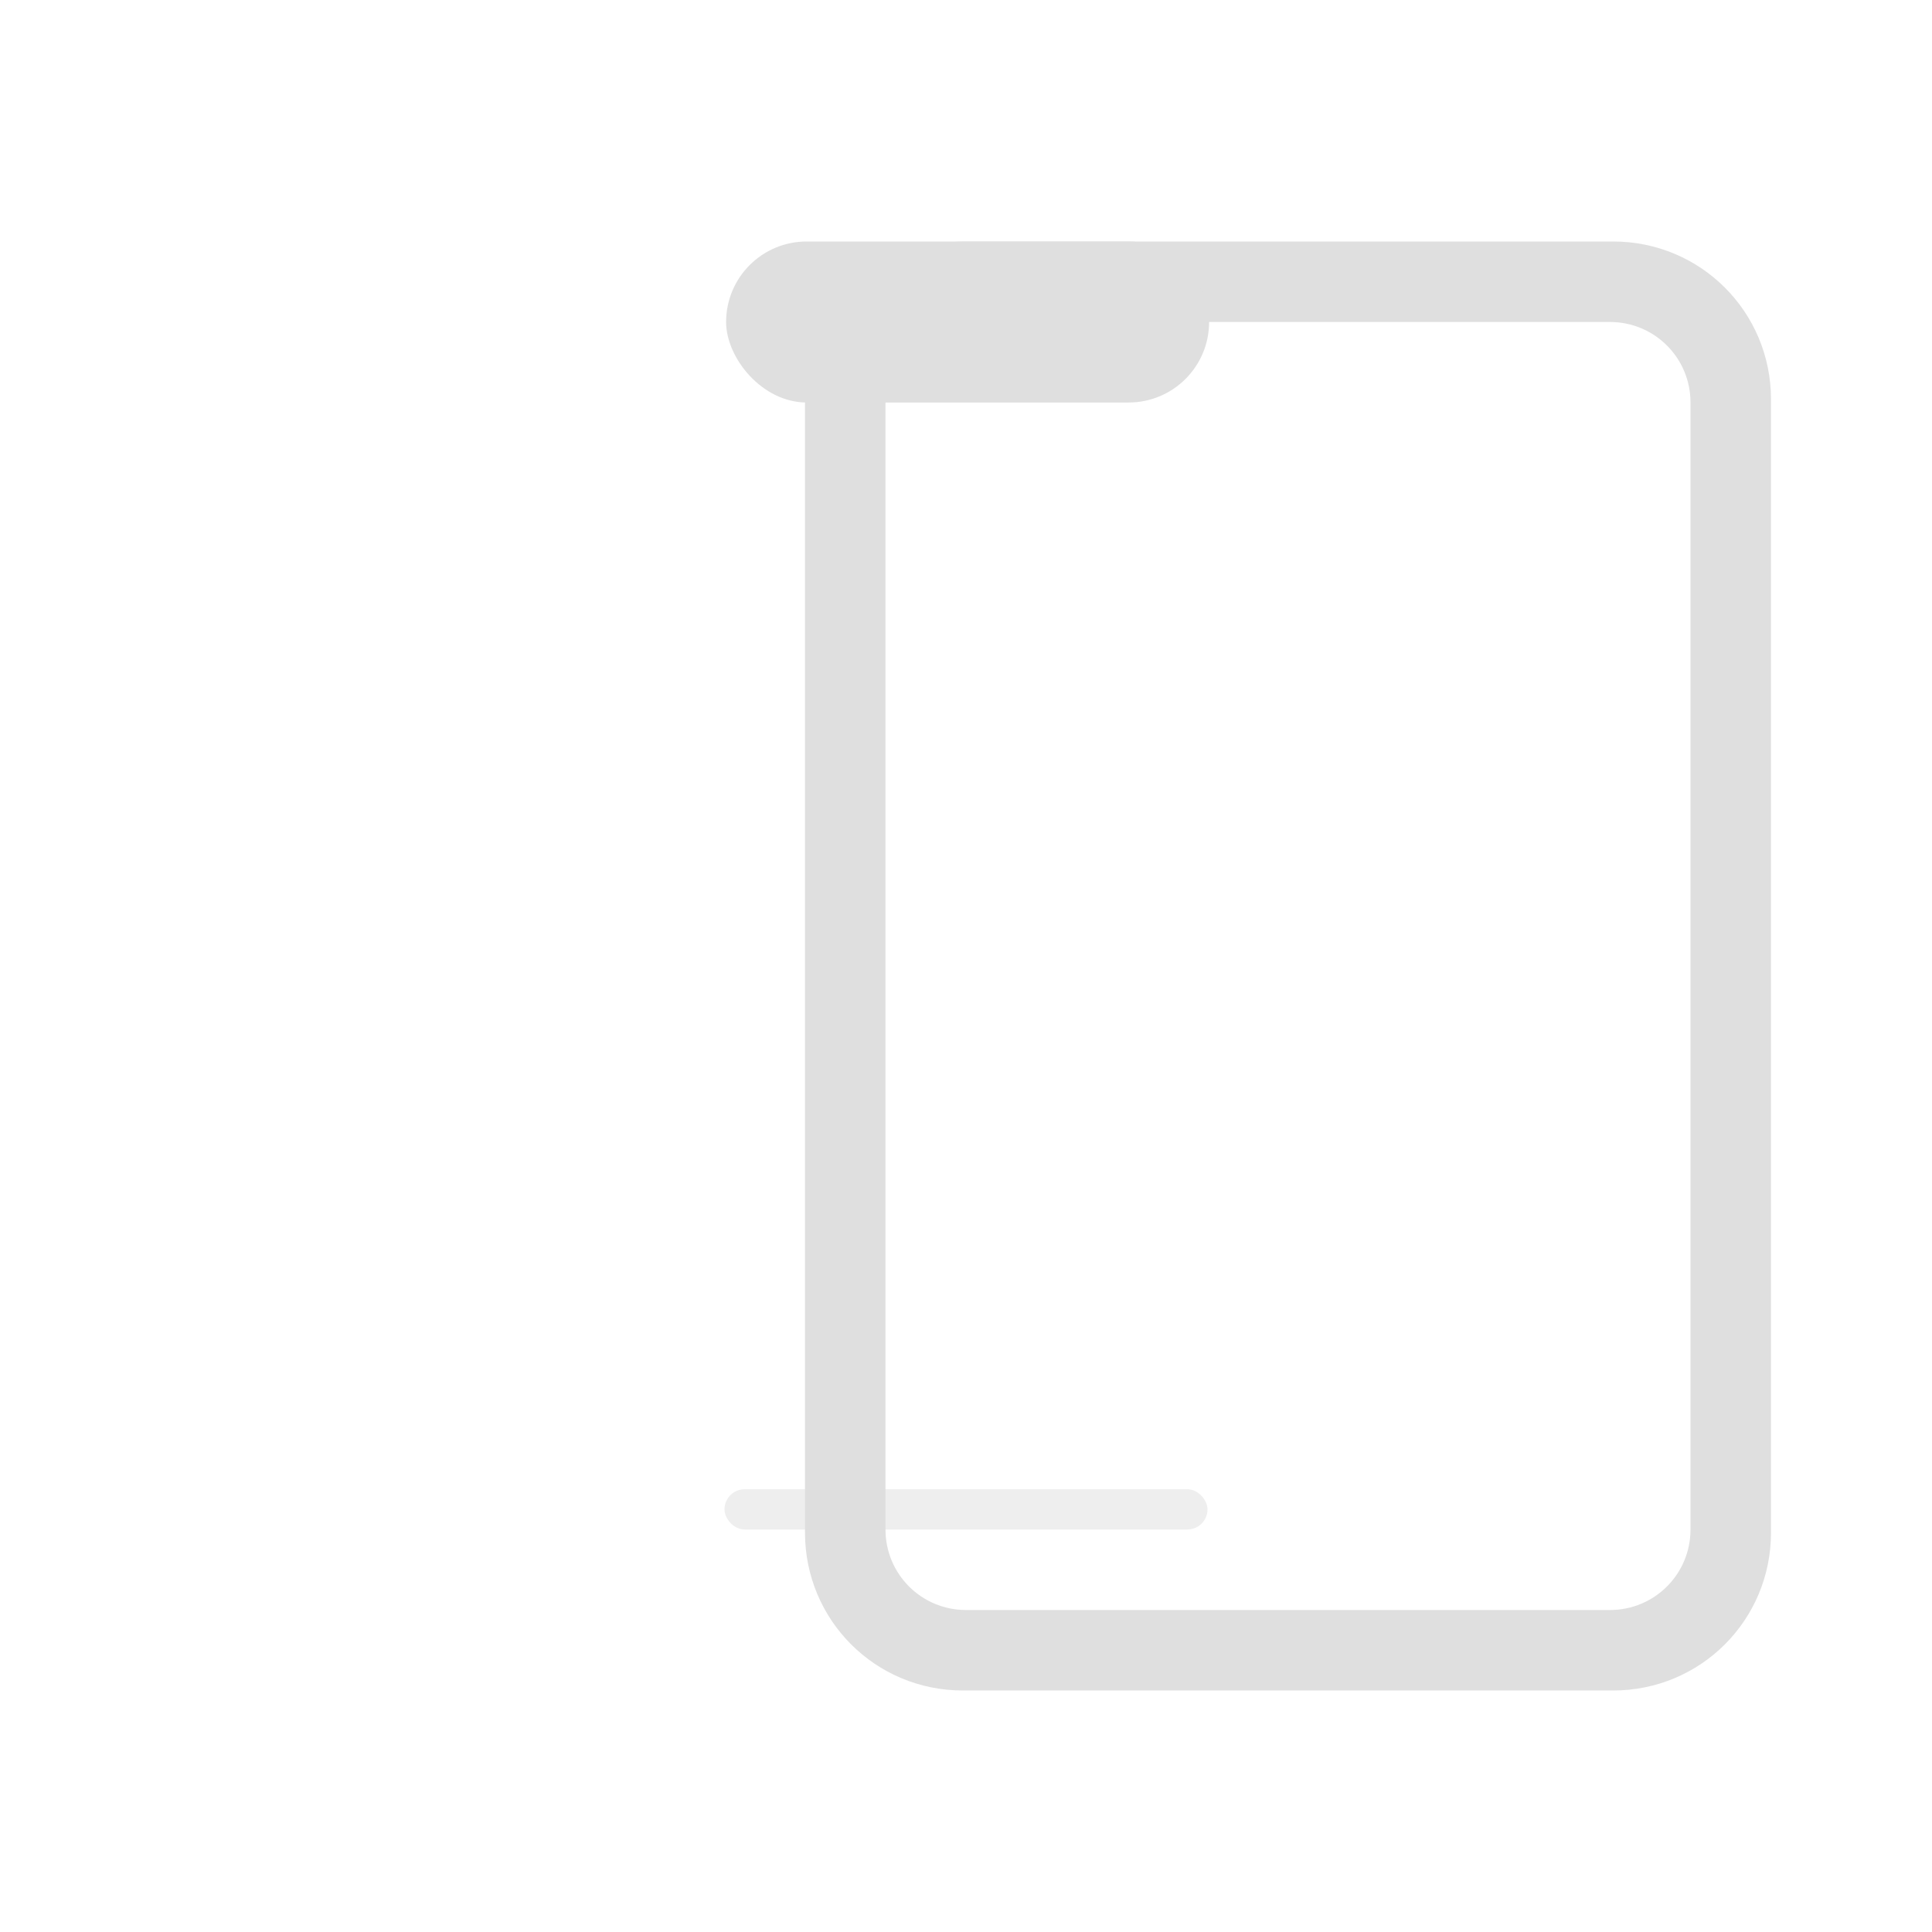 <svg width="24" height="24" version="1.1" xmlns="http://www.w3.org/2000/svg">
 <defs>
  <style id="current-color-scheme" type="text/css">.ColorScheme-Text { color:#dfdfdf; } .ColorScheme-Highlight { color:#5294e2; }</style>
 </defs>
 <g class="ColorScheme-Text" transform="translate(1.02 1)" fill="currentColor">
  <path x="4" d="m6.98 2c-1.087 0-2 0.874-2 1.961v14.078c0 1.087 0.874 1.961 1.961 1.961h8.078c1.087 0 1.961-0.874 1.961-1.961v-14.078c0-1.087-0.874-1.961-1.961-1.961zm-3.8e-5 1h8c0.554 0 1 0.446 1 1v14c0 0.554-0.446 1-1 1h-8c-0.554 0-1-0.446-1-1v-14c0-0.554 0.446-1 1-1z"/>
  <rect x="8" y="2" width="6" height="2" rx="1" ry="1"/>
 </g>
 <rect class="ColorScheme-Text" x="9" y="18.5" width="6" height=".5" rx=".25" ry=".25" fill="currentColor" opacity=".5"/>
</svg>
